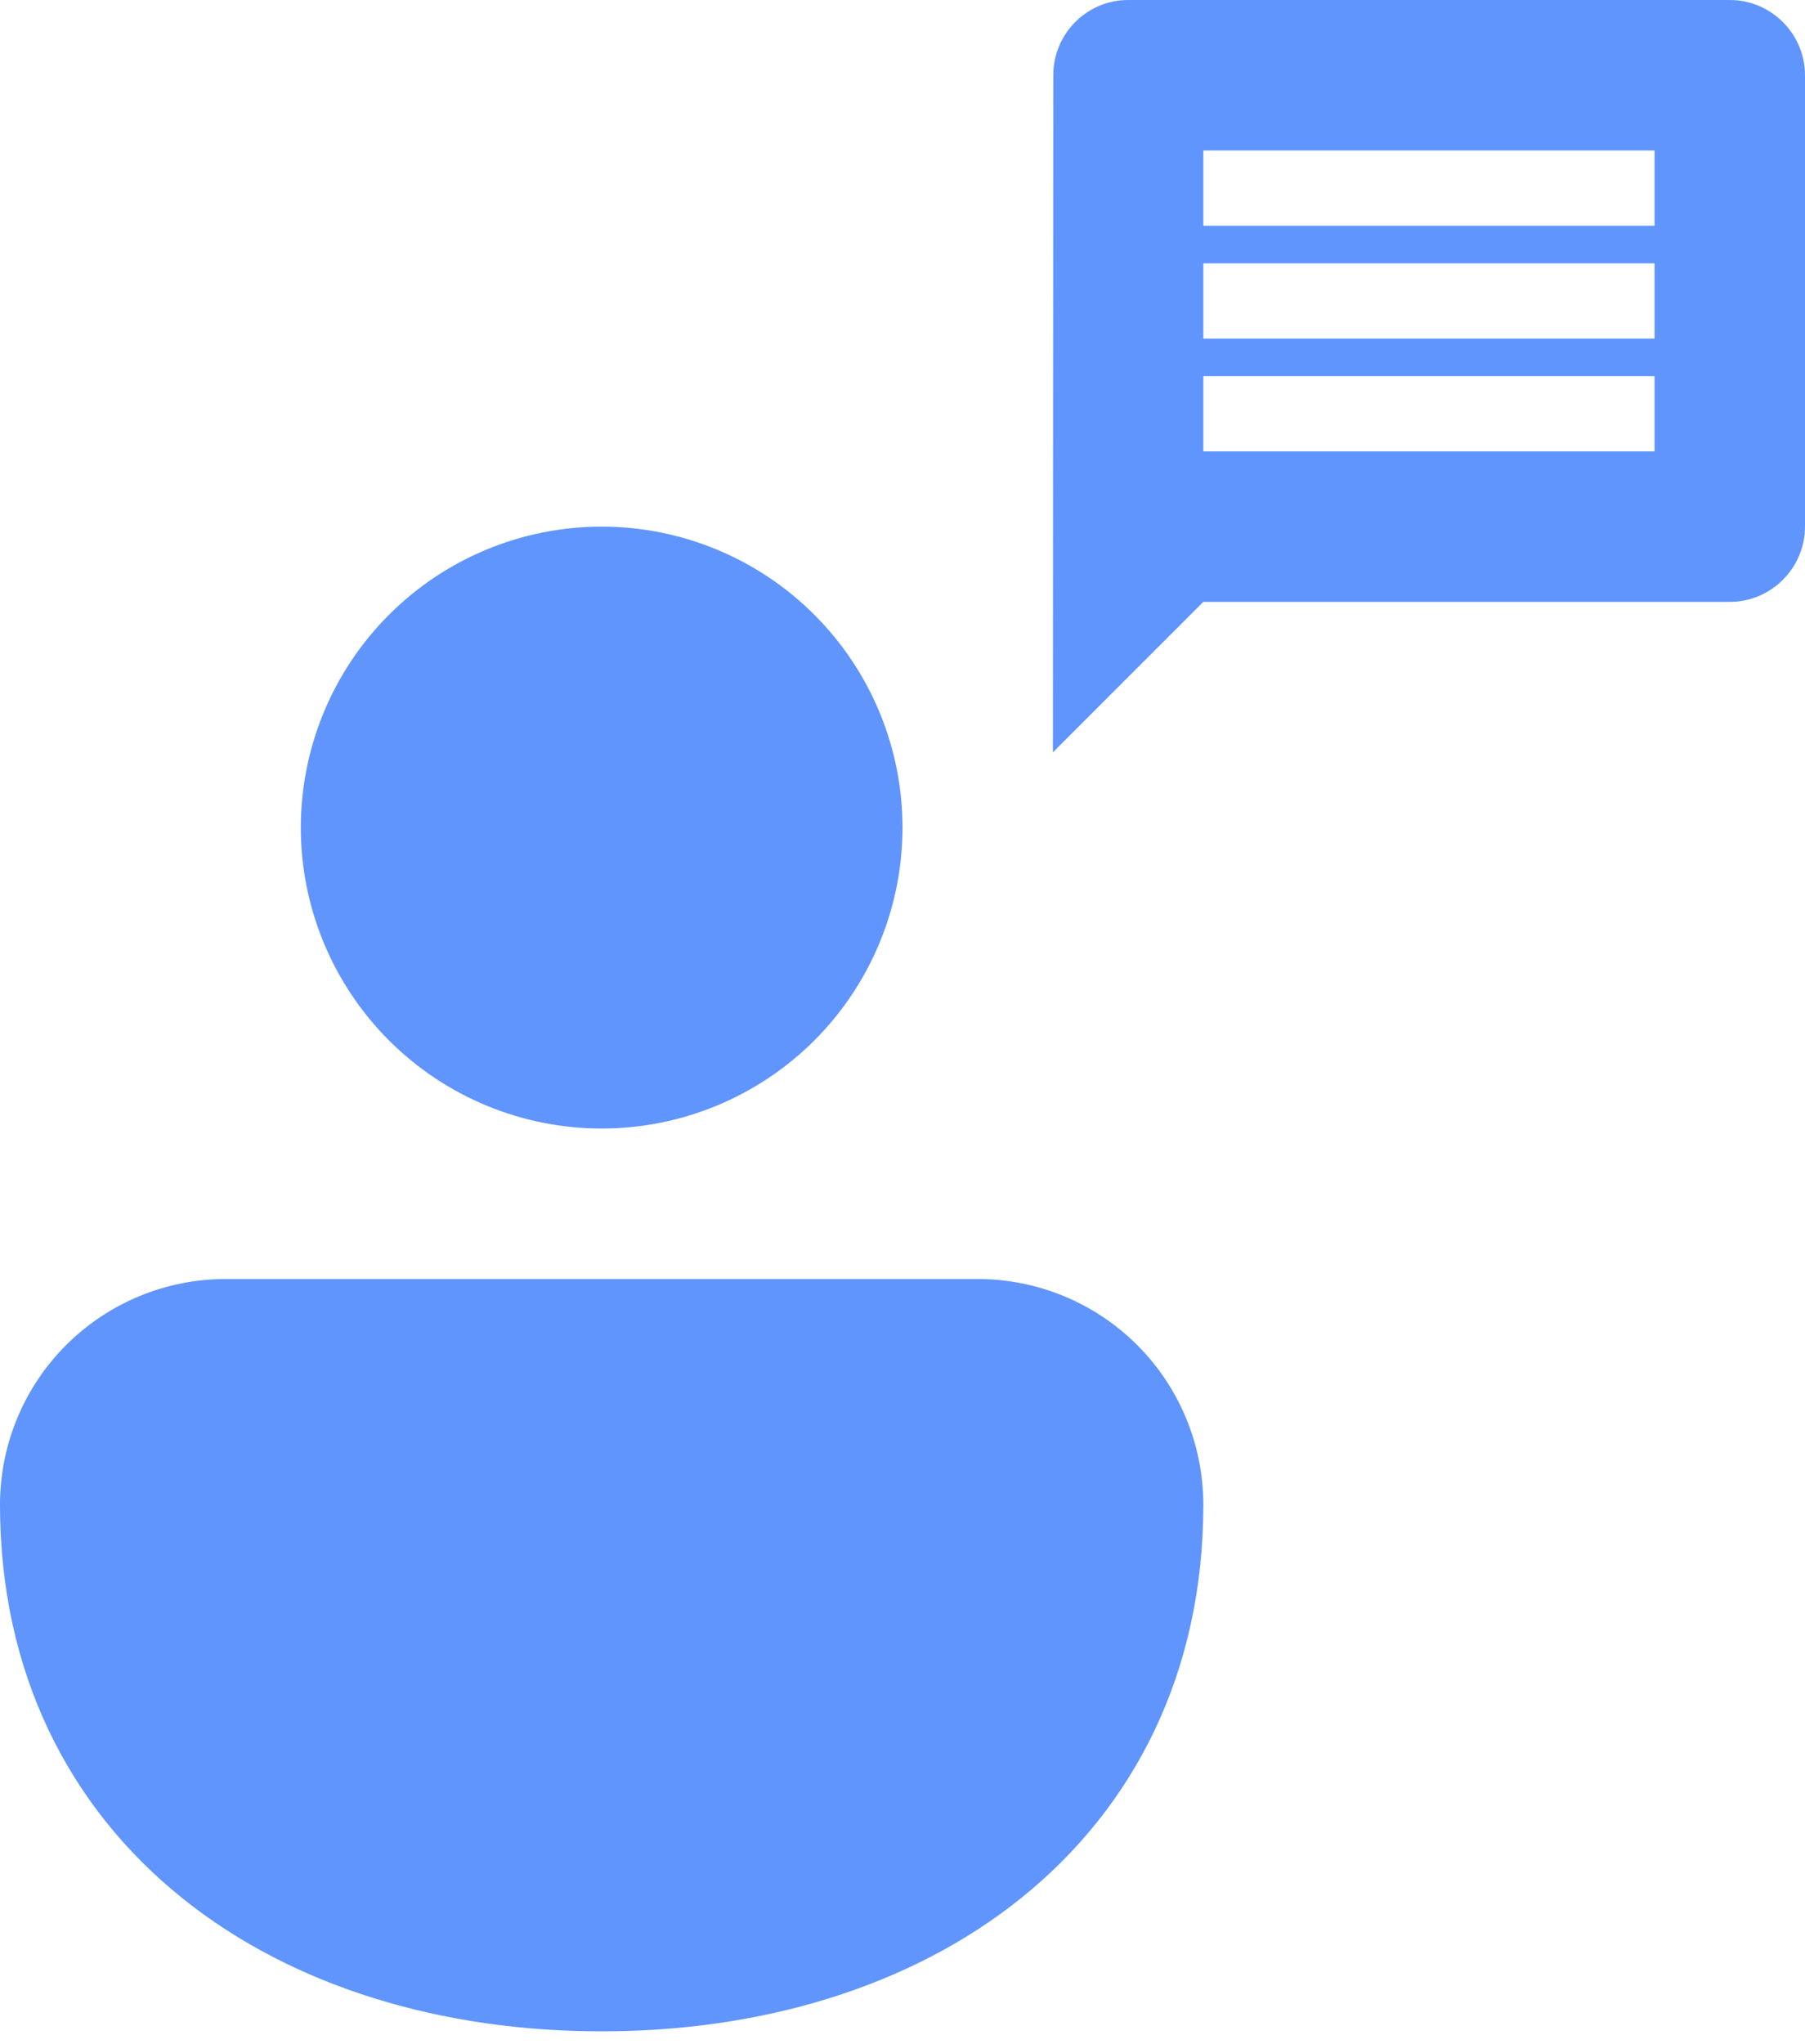 <svg width="53" height="60" viewBox="0 0 53 60" fill="none" xmlns="http://www.w3.org/2000/svg">
<path d="M17.667 15.458C15.324 15.458 13.077 16.389 11.421 18.046C9.764 19.702 8.833 21.949 8.833 24.292C8.833 26.634 9.764 28.881 11.421 30.538C13.077 32.194 15.324 33.125 17.667 33.125C20.009 33.125 22.256 32.194 23.913 30.538C25.569 28.881 26.5 26.634 26.5 24.292C26.5 21.949 25.569 19.702 23.913 18.046C22.256 16.389 20.009 15.458 17.667 15.458ZM28.708 37.542H6.625C4.868 37.542 3.183 38.24 1.94 39.482C0.698 40.724 0 42.41 0 44.167C0 49.096 2.027 53.044 5.353 55.716C8.626 58.344 13.016 59.625 17.667 59.625C22.317 59.625 26.708 58.344 29.98 55.716C33.302 53.044 35.333 49.096 35.333 44.167C35.333 42.41 34.635 40.724 33.393 39.482C32.151 38.24 30.465 37.542 28.708 37.542Z" fill="#6095FD"/>
<path d="M50.791 0H33.125C31.91 0 30.927 0.994 30.927 2.208L30.916 22.083L35.333 17.667H50.791C52.006 17.667 53 16.673 53 15.458V2.208C53 0.994 52.006 0 50.791 0ZM48.583 13.25H35.333V11.042H48.583V13.25ZM48.583 9.938H35.333V7.729H48.583V9.938ZM48.583 6.625H35.333V4.417H48.583V6.625Z" fill="#6095FD"/>
</svg>
